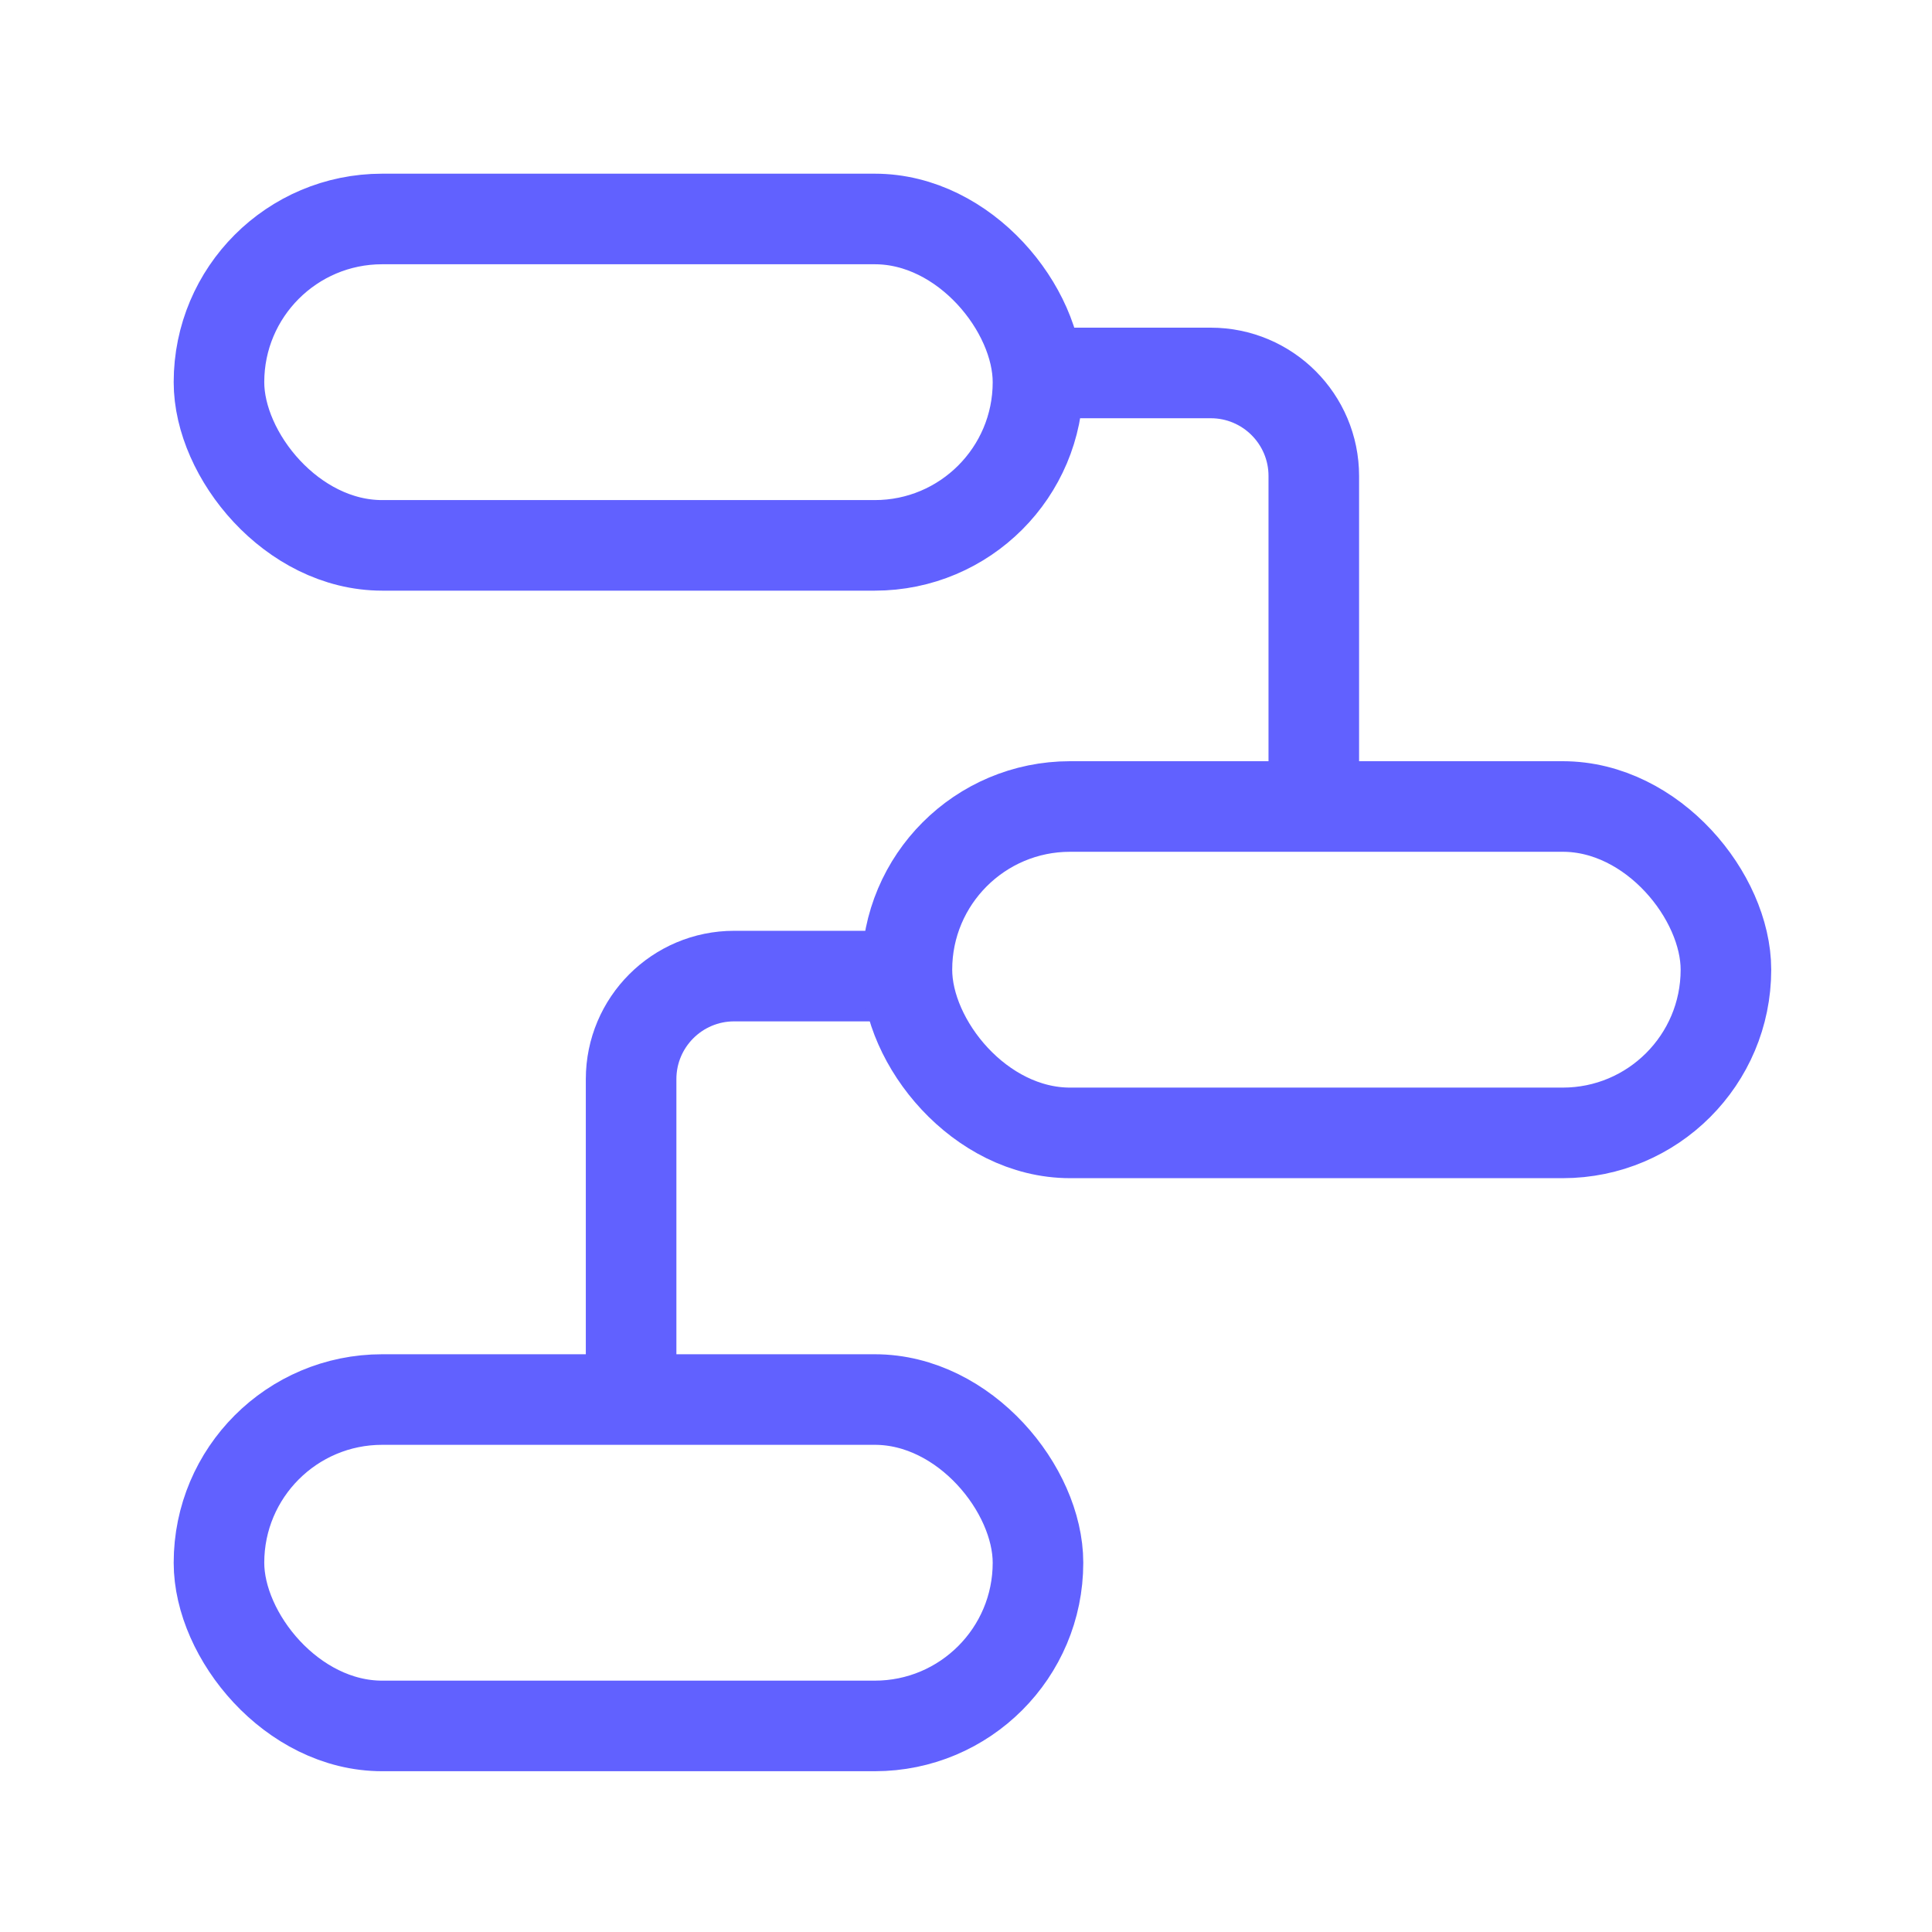 <svg xmlns="http://www.w3.org/2000/svg" width="50" height="50" viewBox="0 0 50 50" fill="none"><path d="M27 9.652H31.334C32.807 9.652 34.001 10.846 34.001 12.319V20.944" stroke="#6161FF" stroke-width="2.344"></path><path d="M16.333 36.22L16.333 27.928C16.333 26.455 17.527 25.261 19 25.261L24 25.261" stroke="#6161FF" stroke-width="2.344"></path><rect x="5.667" y="5.667" width="21.196" height="8.447" rx="4.223" stroke="#6161FF" stroke-width="2.344"></rect><rect x="23.471" y="20.872" width="21.196" height="8.447" rx="4.223" stroke="#6161FF" stroke-width="2.344"></rect><rect x="5.667" y="36.22" width="21.196" height="8.447" rx="4.223" stroke="#6161FF" stroke-width="2.344"></rect></svg>